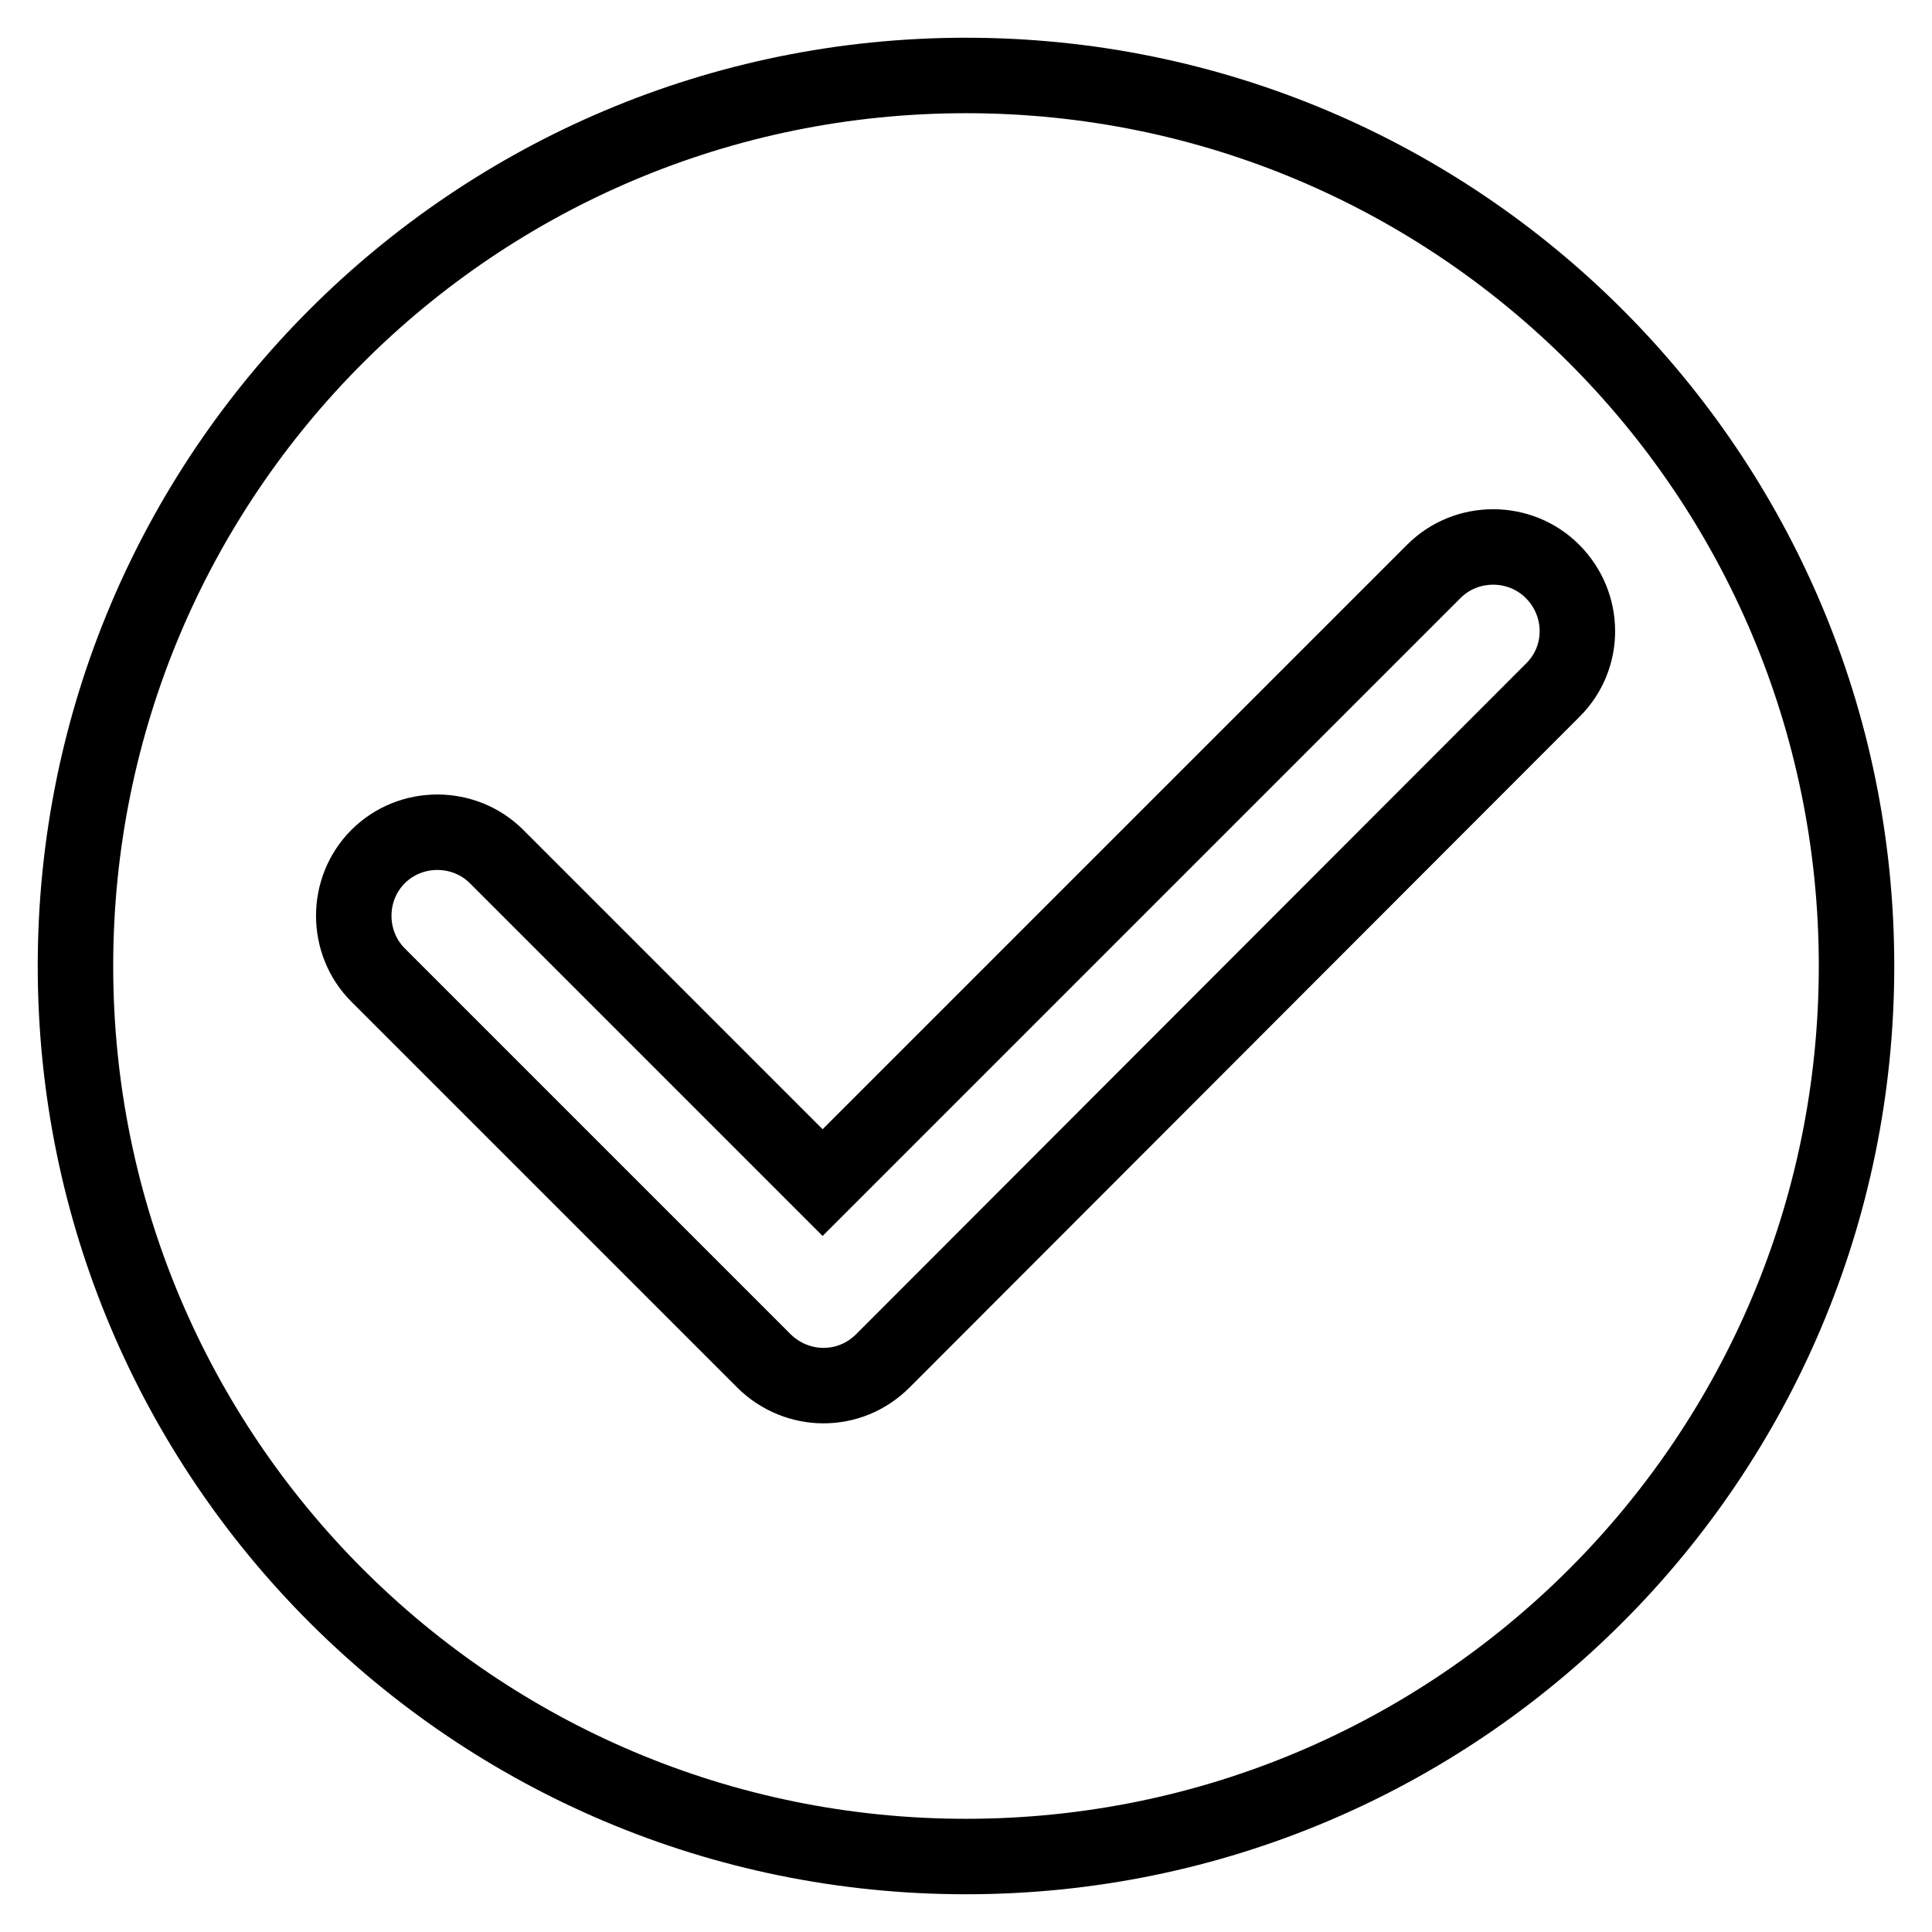 <?xml version="1.0" encoding="utf-8"?>
<!-- Svg Vector Icons : http://www.onlinewebfonts.com/icon -->
<!DOCTYPE svg PUBLIC "-//W3C//DTD SVG 1.1//EN" "http://www.w3.org/Graphics/SVG/1.1/DTD/svg11.dtd">
<svg version="1.1" xmlns="http://www.w3.org/2000/svg" xmlns:xlink="http://www.w3.org/1999/xlink" x="0px" y="0px" viewBox="0 0 256 256" enable-background="new 0 0 256 256" xml:space="preserve">
<g> <path stroke-width="10" fill-opacity="0" stroke="#000000"  d="M128,10C62.8,10,10,62.8,10,128c0,65.2,52.8,118,118,118c65.2,0,118-52.8,118-118C246,62.8,193.2,10,128,10  M205.8,91.4L117,180.3c-2.2,2.2-5,3.3-7.9,3.3c-2.8,0-5.7-1.1-7.9-3.3l-51.1-51.1c-4.3-4.3-4.3-11.4,0-15.7 c4.3-4.3,11.4-4.3,15.7,0l43.2,43.2l81-81c4.3-4.3,11.4-4.3,15.7,0C210.1,80.1,210.1,87.1,205.8,91.4"/></g>
</svg>